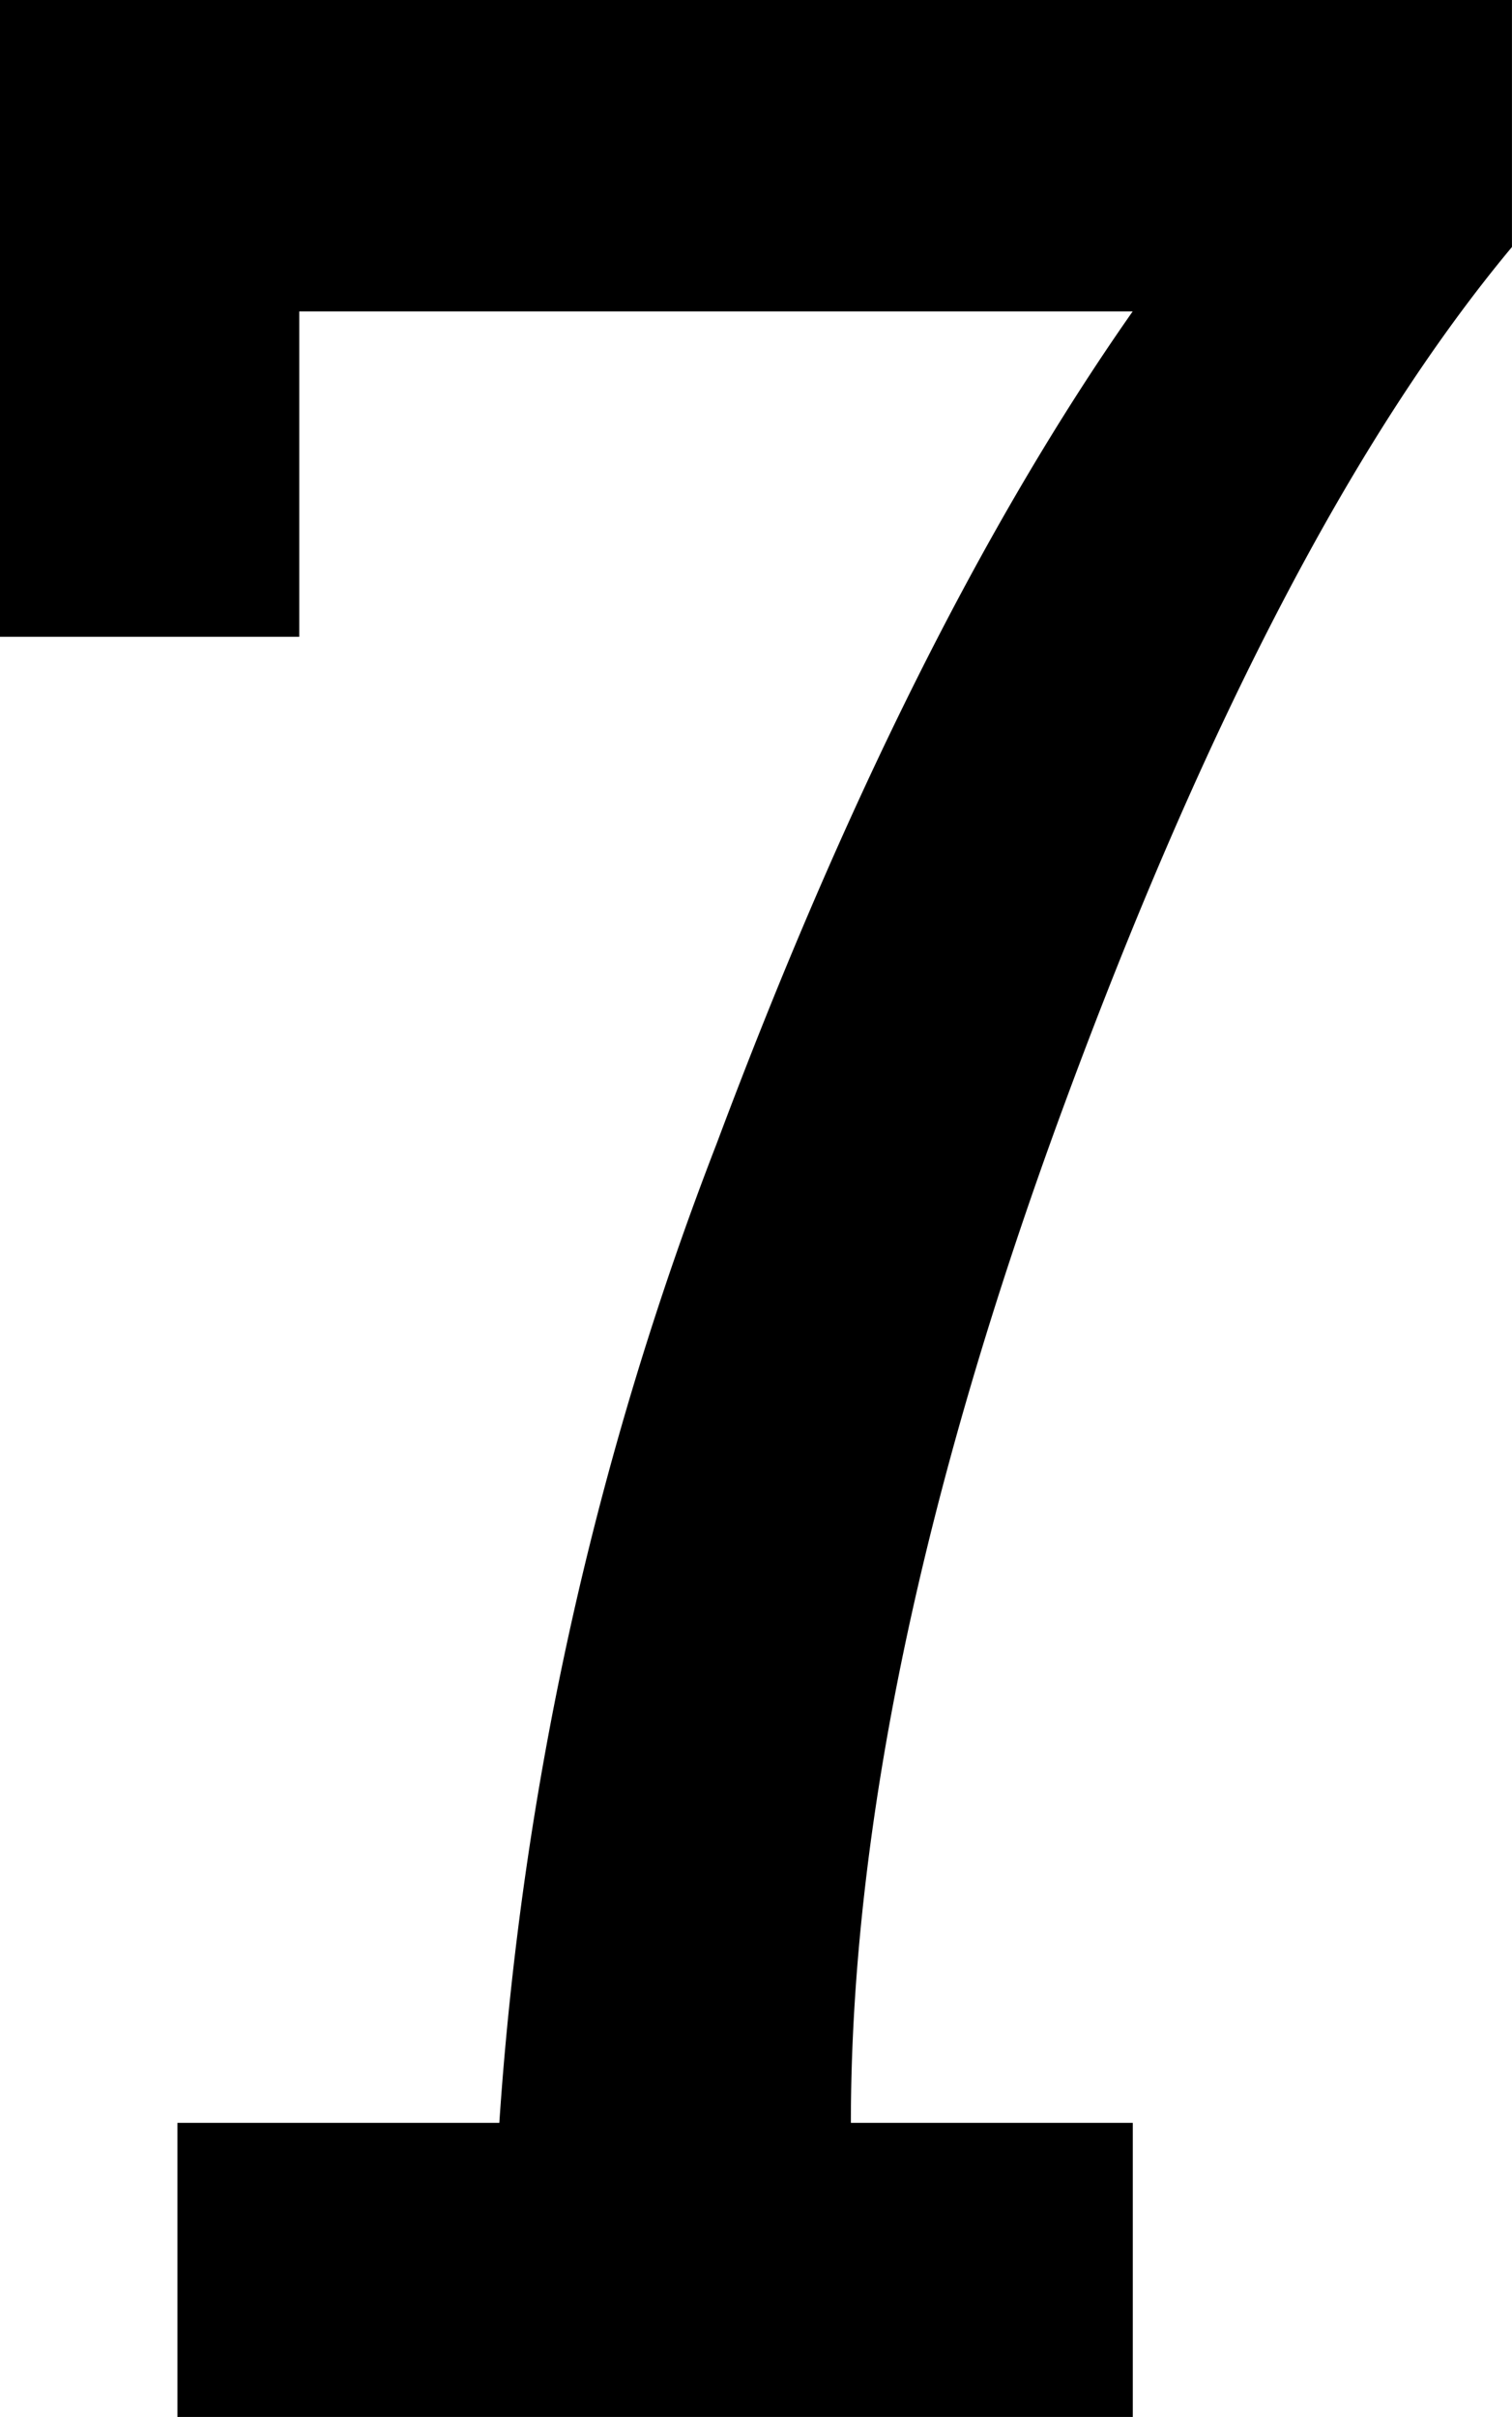 <svg xmlns="http://www.w3.org/2000/svg" width="39.886" height="63.753" viewBox="0 0 39.886 63.753">
  <path id="_7" data-name="7" d="M10.235,0V-7.757h8.491A87.778,87.778,0,0,1,24.464-33.6q5.049-13.494,10.97-21.939H13.448v8.583H5.554v-16.8H45.439v6.518Q39.2-49.754,33.6-34.539T28-7.757h7.436V0Z" transform="translate(-5.554 63.753)"/>
</svg>
